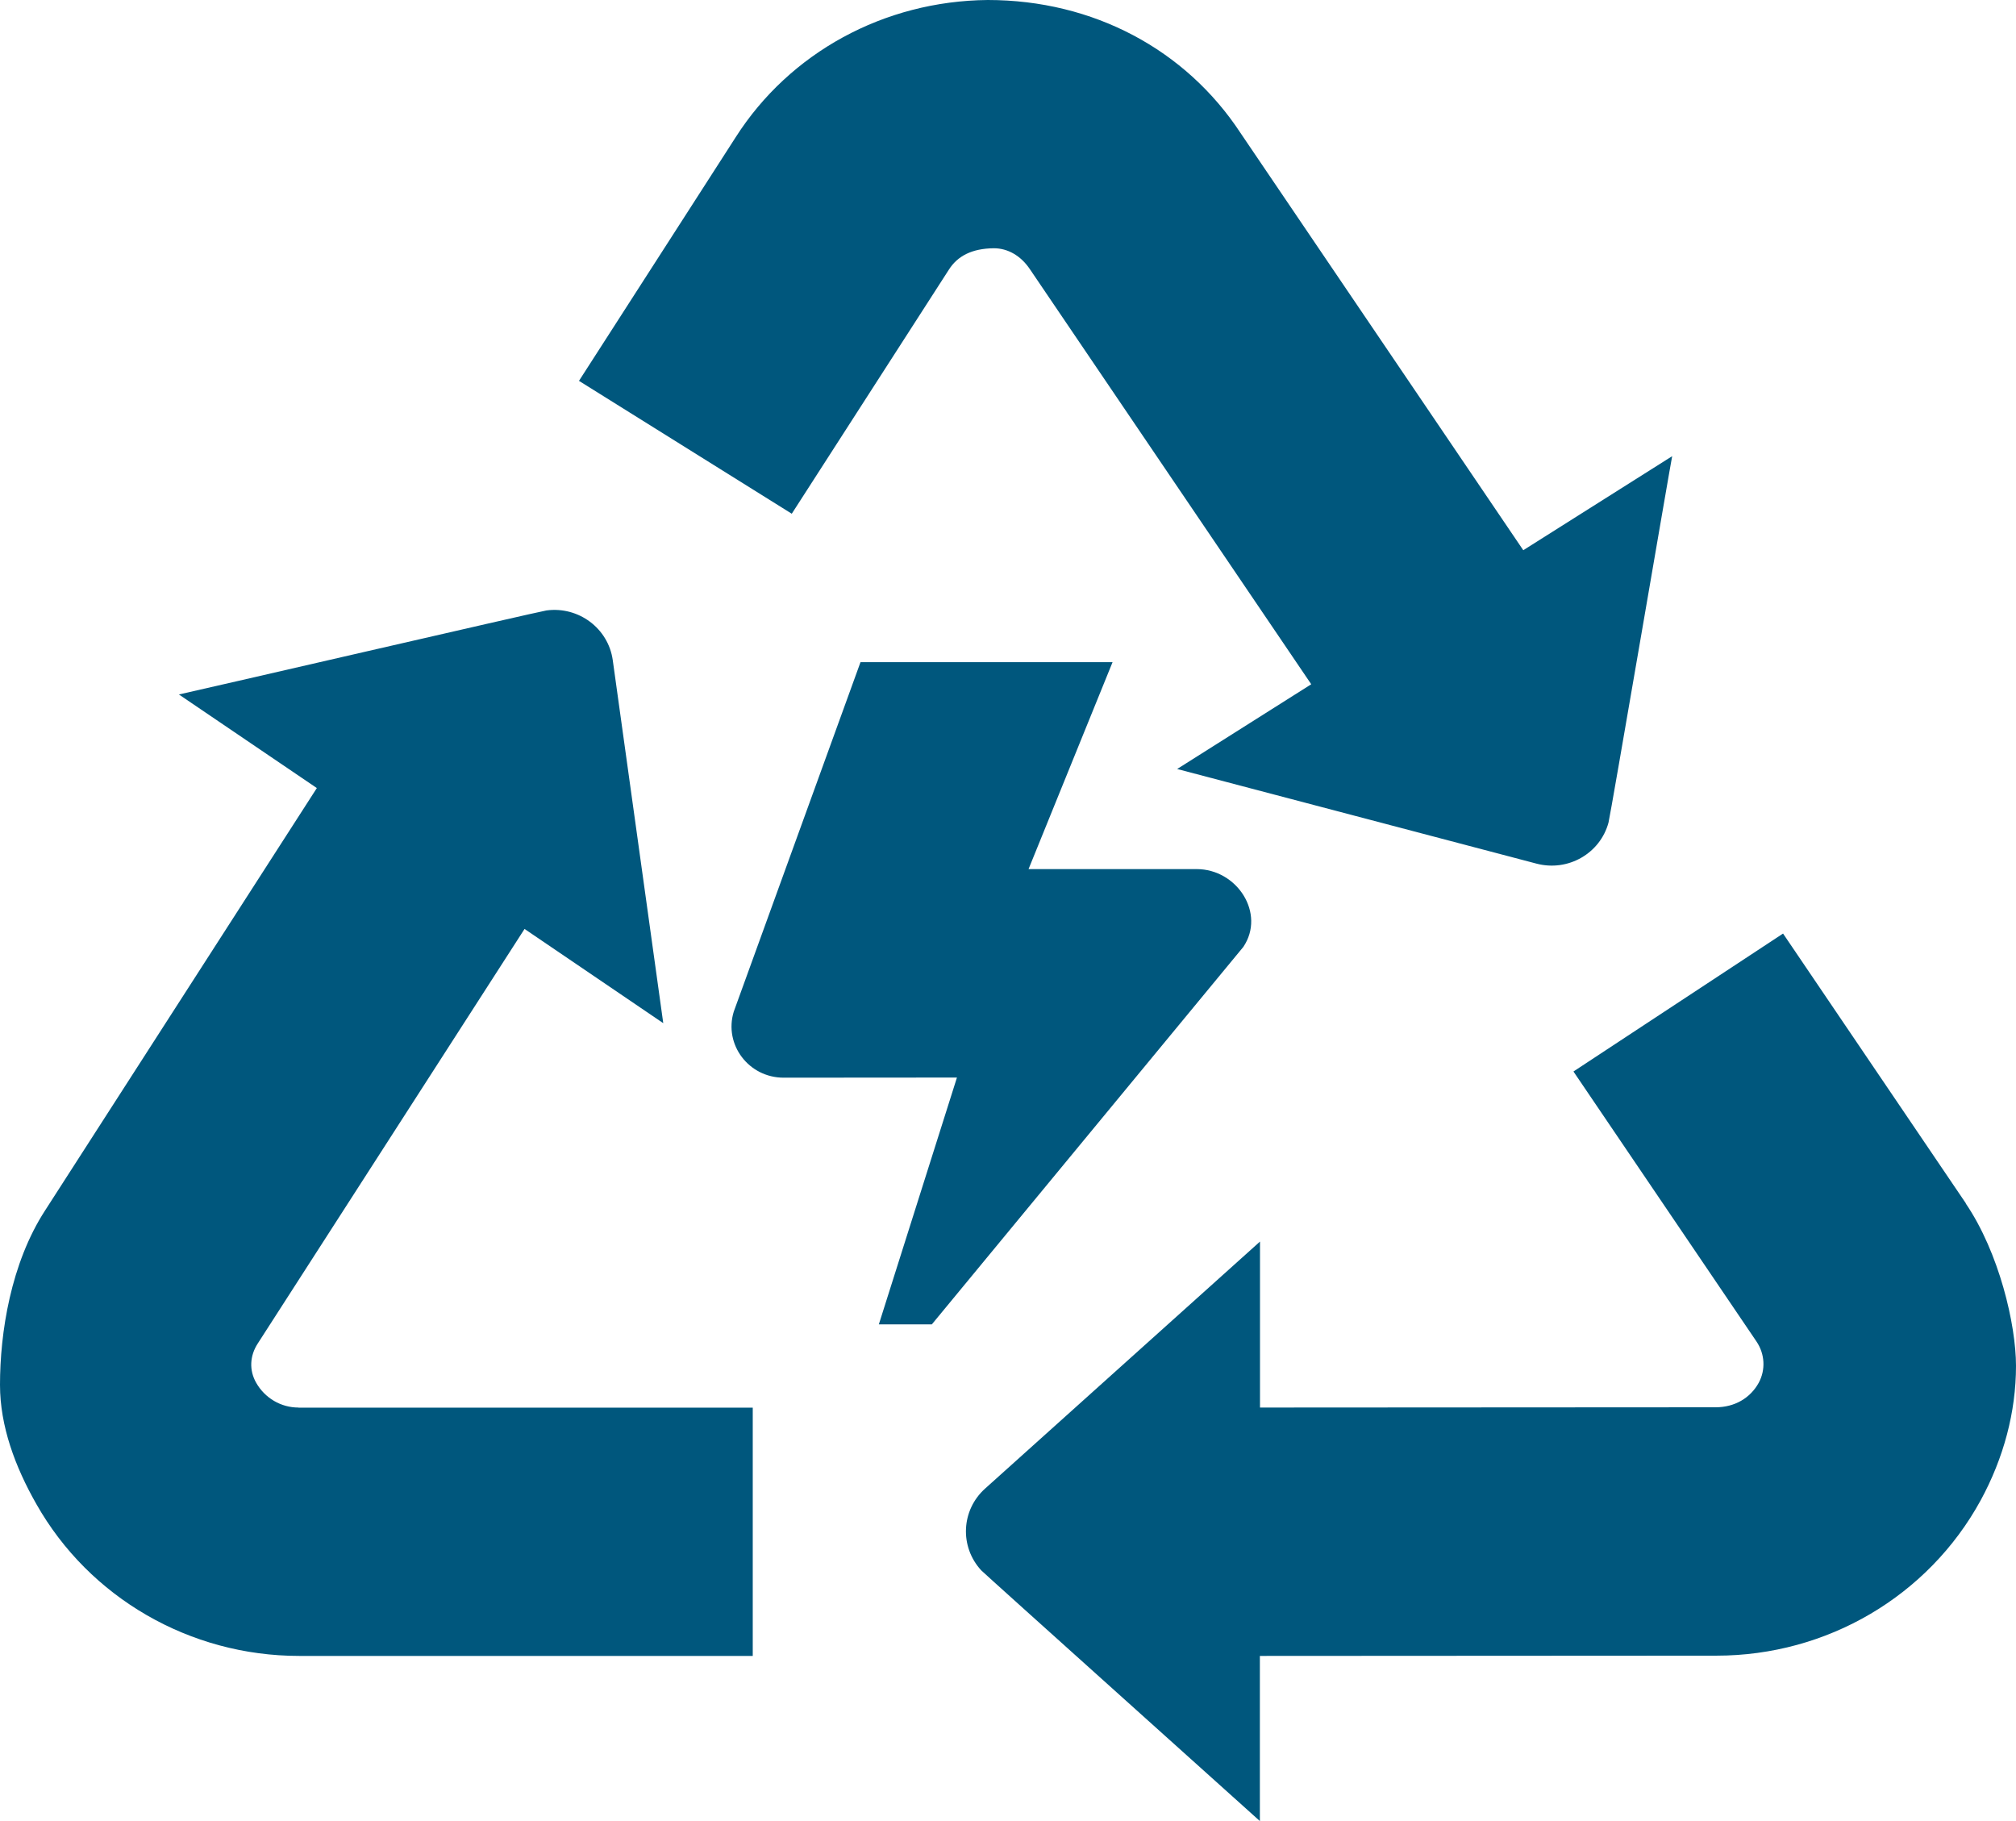 <svg xmlns="http://www.w3.org/2000/svg" width="31" height="28" viewBox="0 0 31 28" fill="none"><path d="M4.591 21.644H11.575V25.461H4.601C2.919 25.461 1.374 24.566 0.559 23.126C0.233 22.553 0 21.928 0 21.293C0 20.494 0.165 19.425 0.695 18.609L4.872 12.117L2.751 10.678C2.851 10.659 8.301 9.399 8.403 9.386C8.897 9.32 9.353 9.661 9.422 10.148L10.199 15.732L8.066 14.283L3.963 20.658C3.839 20.849 3.831 21.07 3.938 21.259C4.073 21.498 4.322 21.642 4.589 21.642L4.591 21.644ZM23.424 8.461L19.075 2.044C18.235 0.765 16.814 0 15.188 0C13.594 0.015 12.143 0.808 11.312 2.111L8.903 5.856L12.175 7.899L14.589 4.149C14.724 3.935 14.945 3.821 15.282 3.817C15.495 3.817 15.697 3.93 15.838 4.141L20.163 10.521L18.101 11.824L23.627 13.279C24.11 13.406 24.605 13.124 24.734 12.648C24.762 12.55 25.691 7.11 25.713 7.014L23.425 8.459L23.424 8.461ZM18.399 13.363H15.816L17.108 10.181H13.232L11.283 15.555C11.128 16.061 11.513 16.57 12.049 16.57L14.715 16.568L13.514 20.363H14.329L19.119 14.559C19.464 14.045 19.024 13.362 18.399 13.363ZM30.229 18.502L27.418 14.354L24.195 16.475L27.009 20.626C27.139 20.818 27.152 21.061 27.044 21.261C26.914 21.497 26.673 21.638 26.381 21.638L19.375 21.642V19.09L15.148 22.888C14.779 23.219 14.753 23.782 15.089 24.146C15.114 24.176 19.329 27.958 19.373 28V25.461L26.394 25.457C28.095 25.457 29.651 24.542 30.457 23.068C30.81 22.419 31 21.71 31 21.002C31 20.365 30.74 19.259 30.228 18.505L30.229 18.502Z" fill="#00577D"></path></svg>